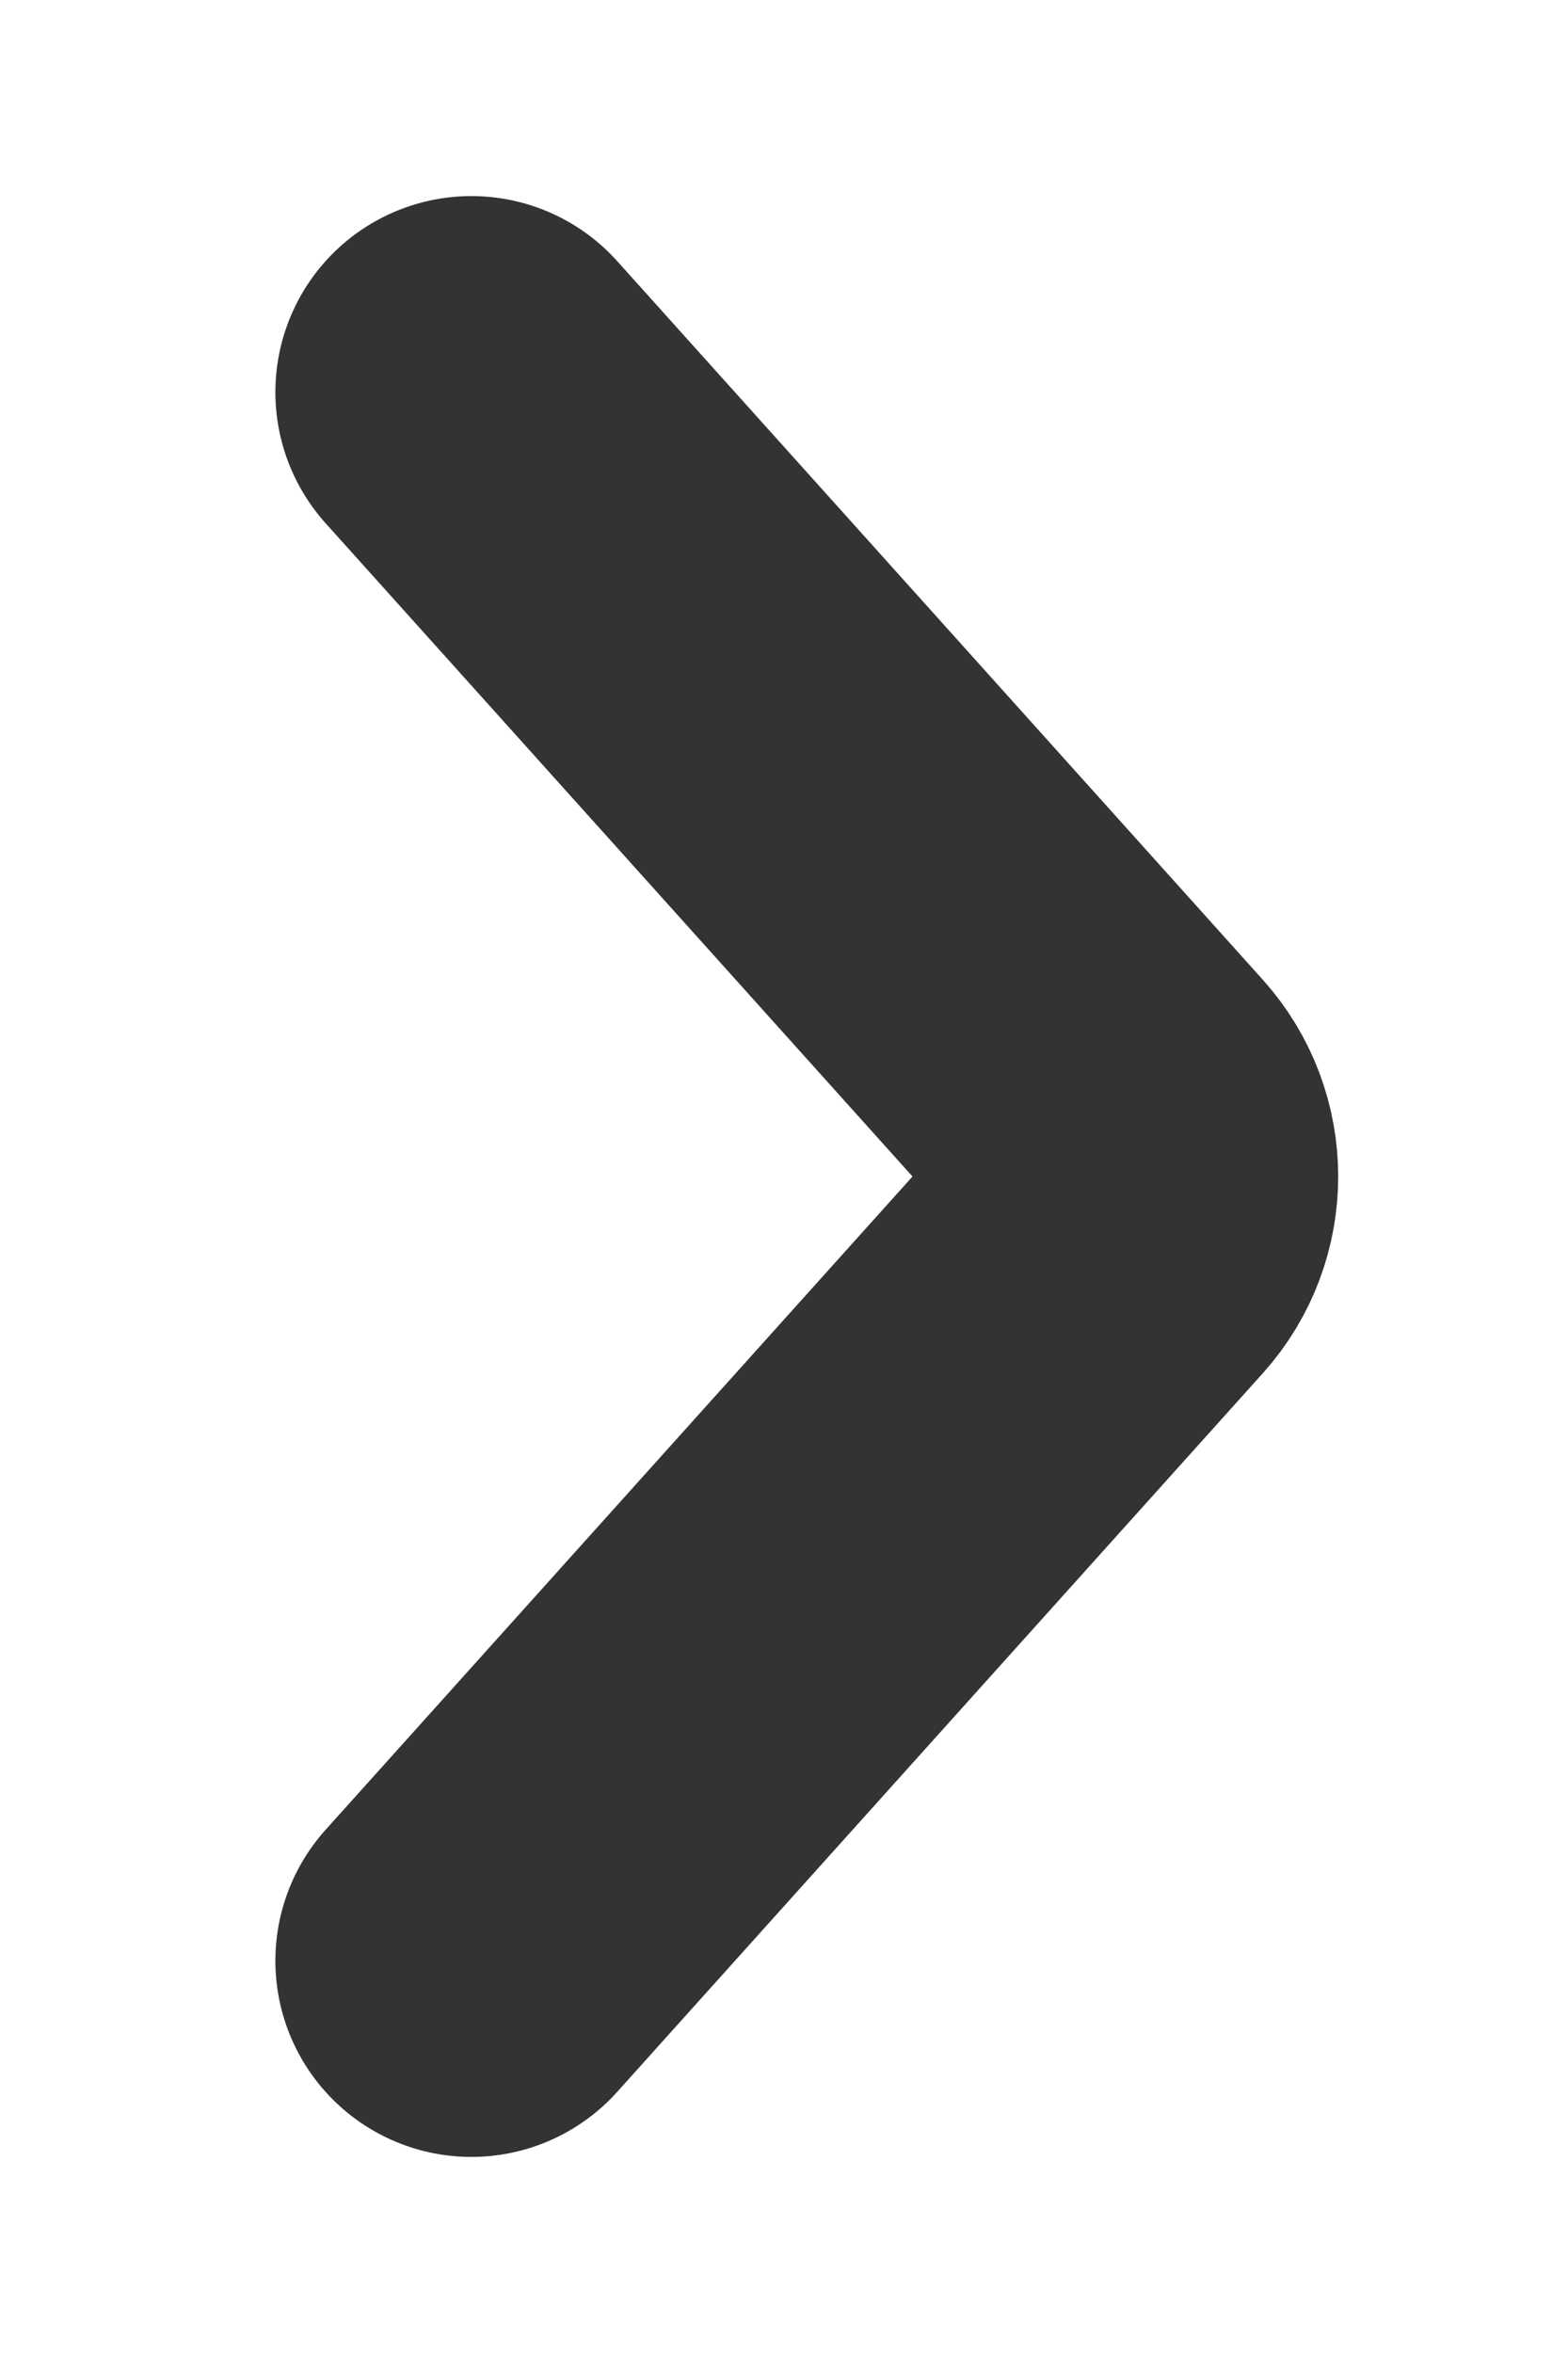 <?xml version="1.0" encoding="UTF-8"?>
<svg width="8px" height="12px" viewBox="0 0 8 12" version="1.1" xmlns="http://www.w3.org/2000/svg" xmlns:xlink="http://www.w3.org/1999/xlink">
    <title>disclosure</title>
    <g id="disclosure" stroke="none" stroke-width="1" fill="none" fill-rule="evenodd" stroke-linecap="round">
        <path d="M2.405,2 L5.7,5.666 C5.87,5.856 5.87,6.144 5.7,6.334 L2.405,10 L2.405,10" id="Path-2" stroke="#333333" stroke-width="2"></path>
    </g>
</svg>